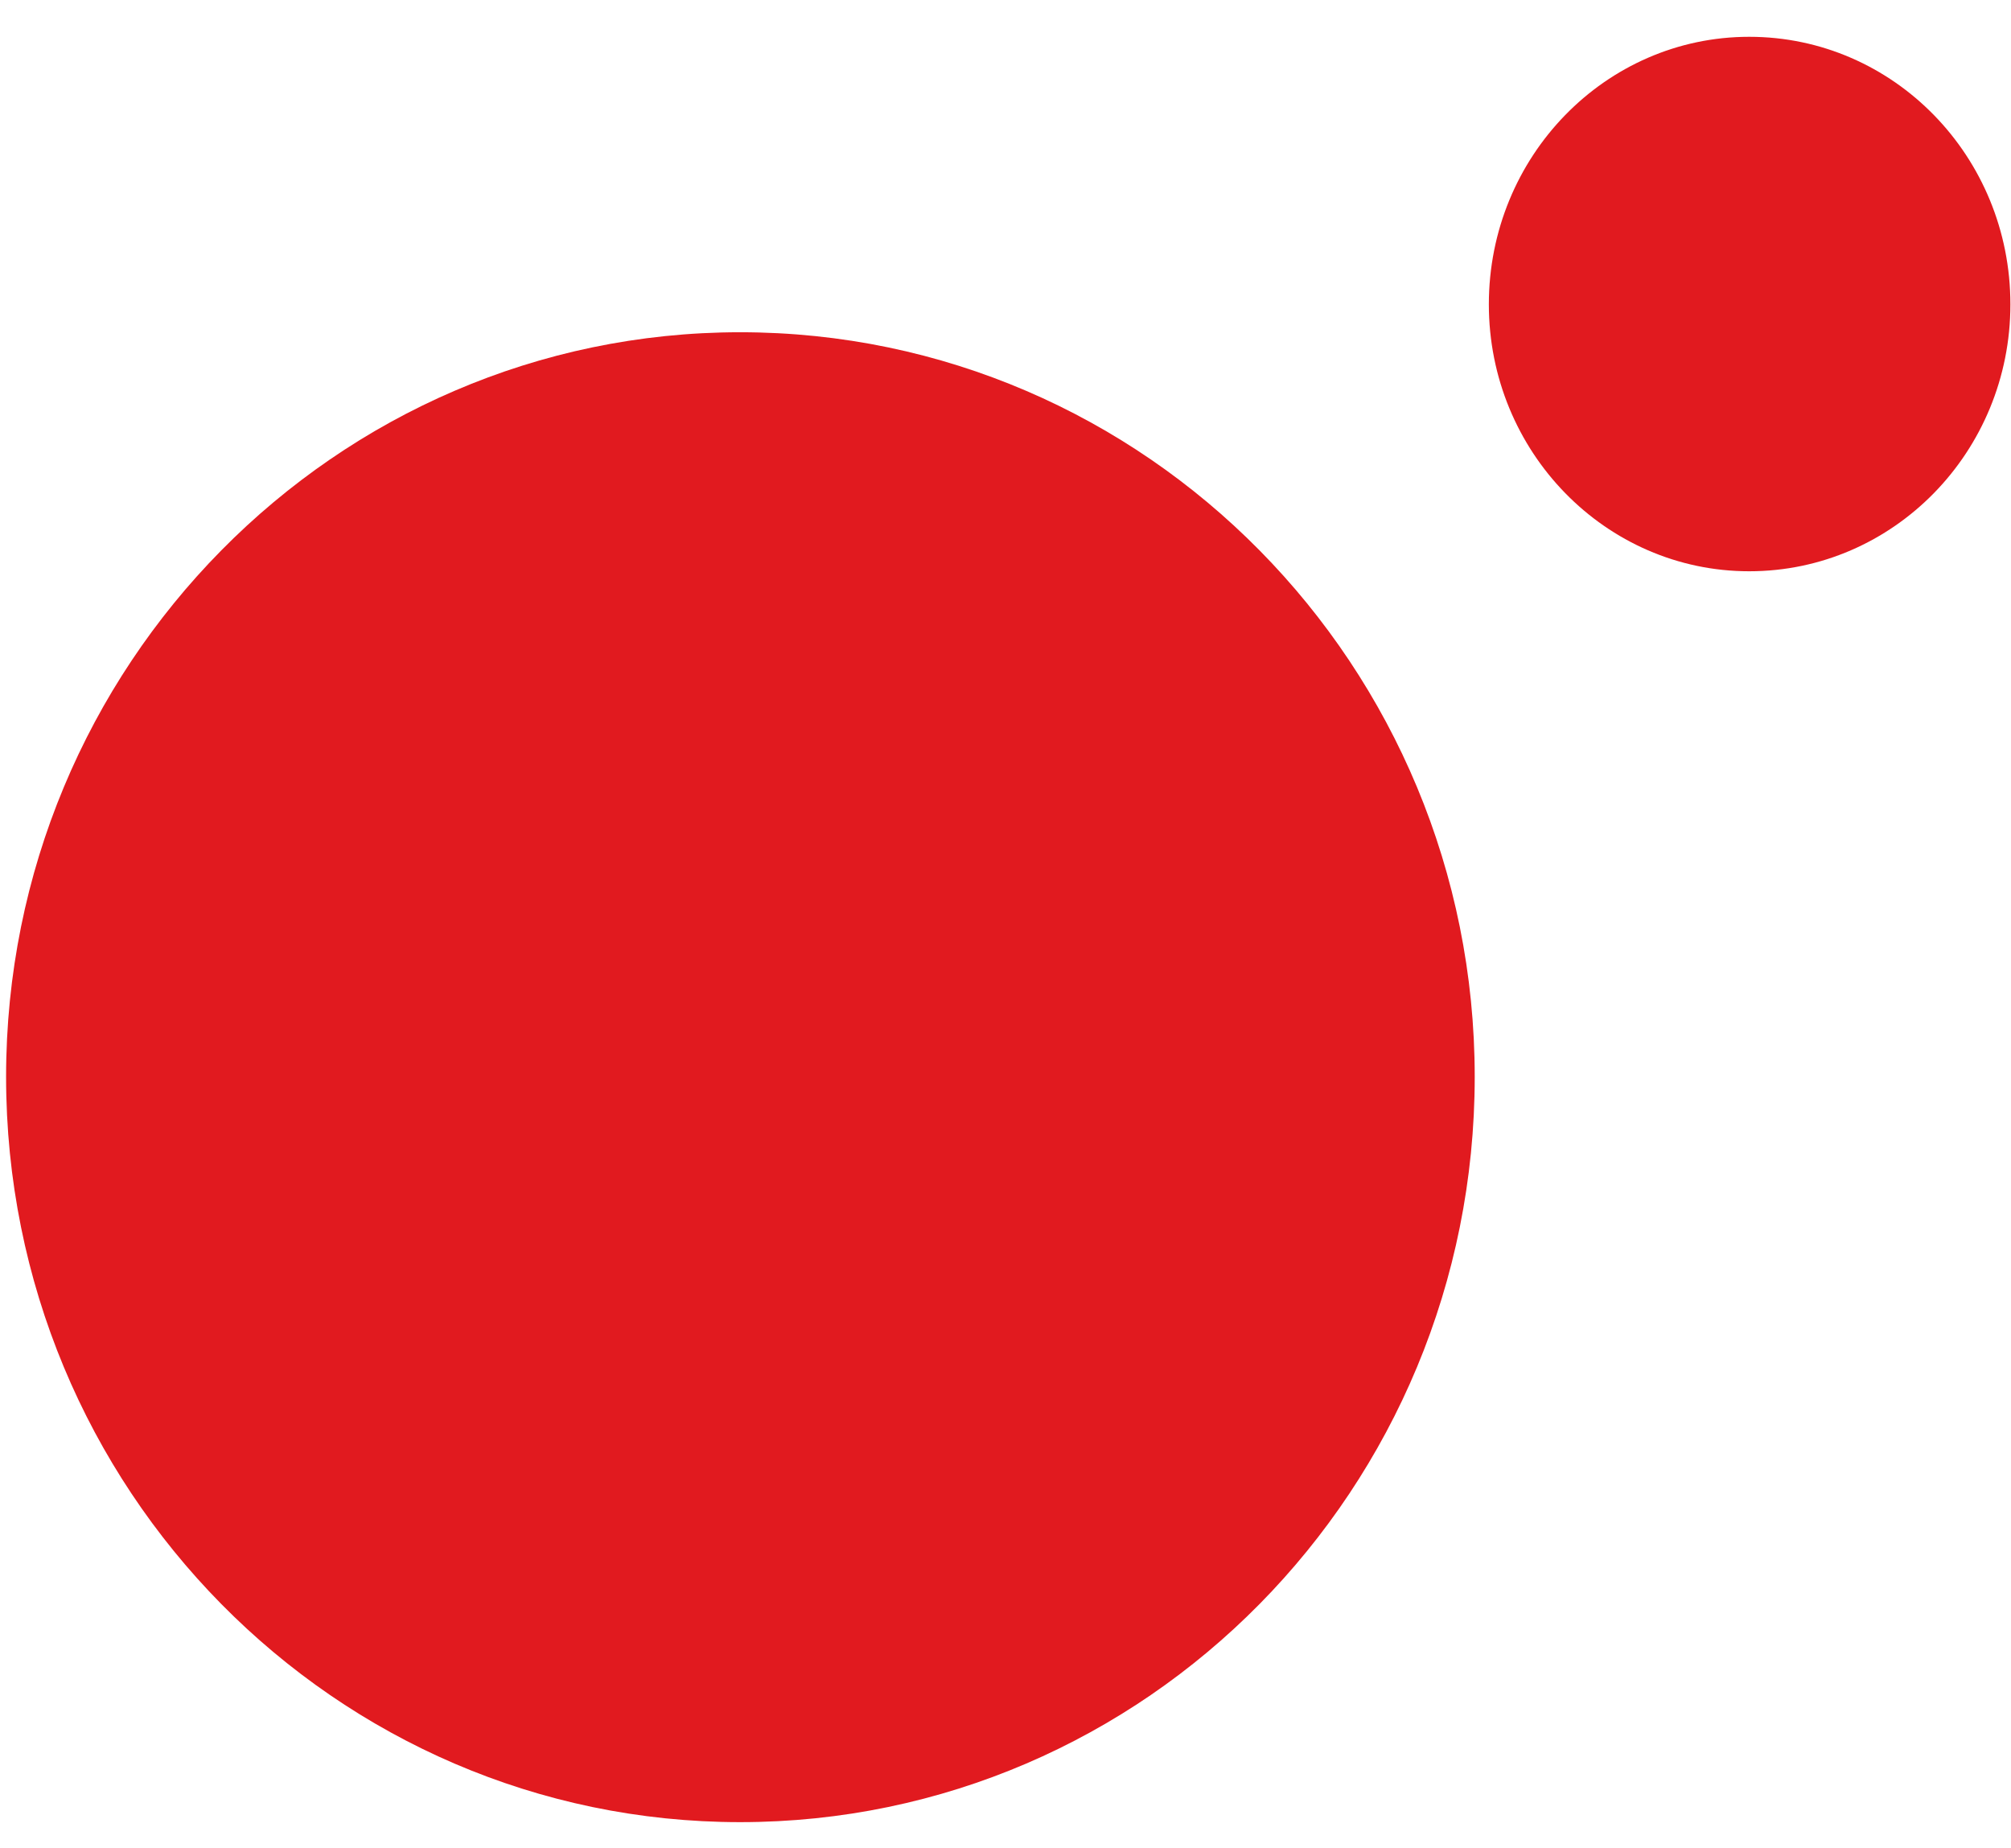 <?xml version="1.0" encoding="UTF-8"?>
<svg width="37px" height="34px" viewBox="0 0 37 34" version="1.1" xmlns="http://www.w3.org/2000/svg" xmlns:xlink="http://www.w3.org/1999/xlink">
    <!-- Generator: Sketch 50 (54983) - http://www.bohemiancoding.com/sketch -->
    <title>cuatro</title>
    <desc>Created with Sketch.</desc>
    <defs></defs>
    <g id="home" stroke="none" stroke-width="1" fill="none" fill-rule="evenodd">
        <g id="Artboard" transform="translate(-207, -121)" fill="#E11A1F">
            <g id="cuatro" transform="translate(206, 121)">
                <path d="M1.112,19.809 C1.112,12.251 7.166,6.112 14.617,6.112 C22.086,6.112 28.133,12.251 28.133,19.809 C28.133,27.387 22.086,33.52 14.617,33.52 C7.166,33.52 1.112,27.387 1.112,19.809" id="Fill-84"></path>
                <path d="M28.393,5.599 C28.393,2.879 30.54,0.677 33.183,0.677 C35.842,0.677 37.989,2.879 37.989,5.599 C37.989,8.308 35.842,10.509 33.183,10.509 C30.54,10.509 28.393,8.308 28.393,5.599" id="Fill-86"></path>
            </g>
        </g>
    </g>
</svg>